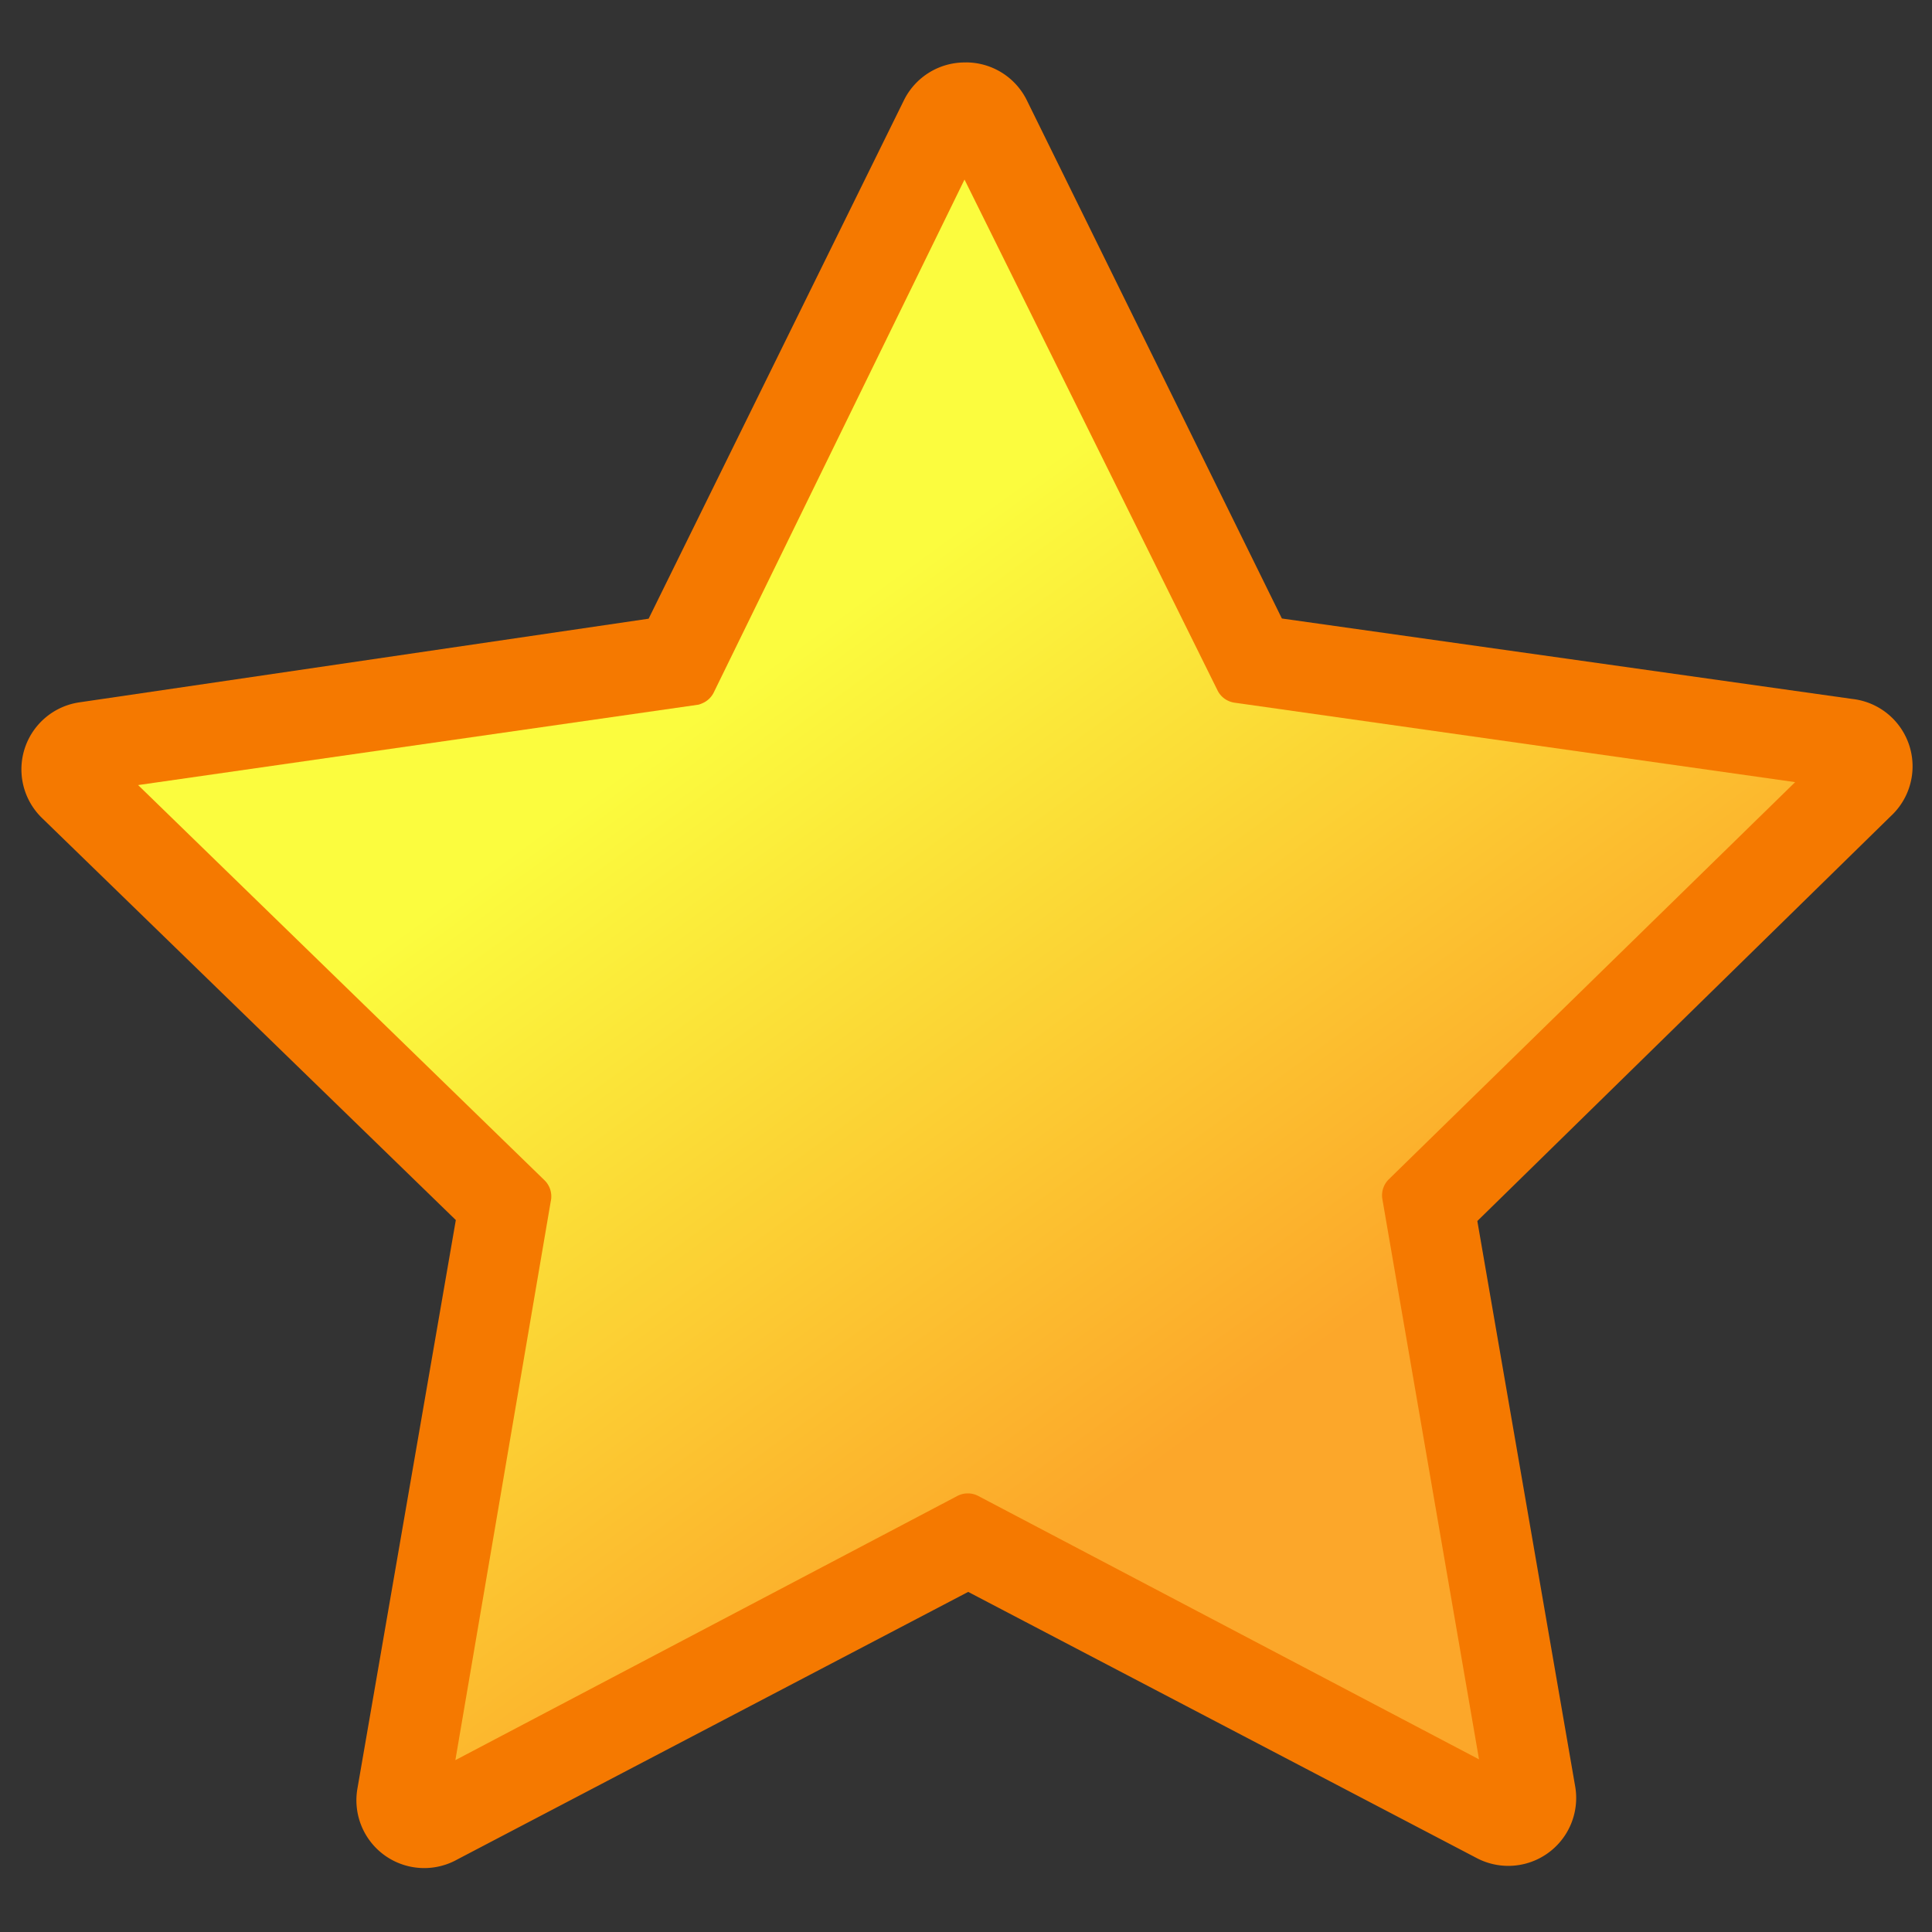 <svg xmlns="http://www.w3.org/2000/svg" viewBox="0 0 30 30" version="1.0"><rect x="0" y="0" width="30" height="30" fill="#333333" stroke="none"/><defs><linearGradient id="a" y2="12.073" gradientUnits="userSpaceOnUse" x2="13.47" y1="22.205" x1="22.545"><stop offset="0" stop-color="#fca72a"/><stop offset="1" stop-color="#fbfc3e"/></linearGradient></defs><path d="M15.006.97a1.054 1.054 0 00-.972.591l-3.962 8.046-8.833 1.298a1.052 1.052 0 00-.591 1.793l6.43 6.247-1.528 8.828a1.053 1.053 0 001.552 1.1l7.932-4.154 7.902 4.136a1.054 1.054 0 001.526-1.1l-1.522-8.795 6.42-6.287a1.053 1.053 0 00-.599-1.82l-8.856-1.249-3.955-8.036a1.054 1.054 0 00-.944-.599z" fill="#f57900"/><path transform="rotate(5.823 22.785 -12.755)" d="M16.594 3.5l-3.063 8.312a.349.349 0 01-.156.188.368.368 0 01-.063.031l-8.53 2.125 6.906 5.469a.35.35 0 01.124.313l-.593 8.781 7.343-4.875a.35.35 0 01.313-.032l8.156 3.282-2.375-8.5a.35.35 0 01.063-.313l5.656-6.781-8.781-.344a.349.349 0 01-.282-.156l-4.718-7.5z" fill="url(#a)"/></svg>